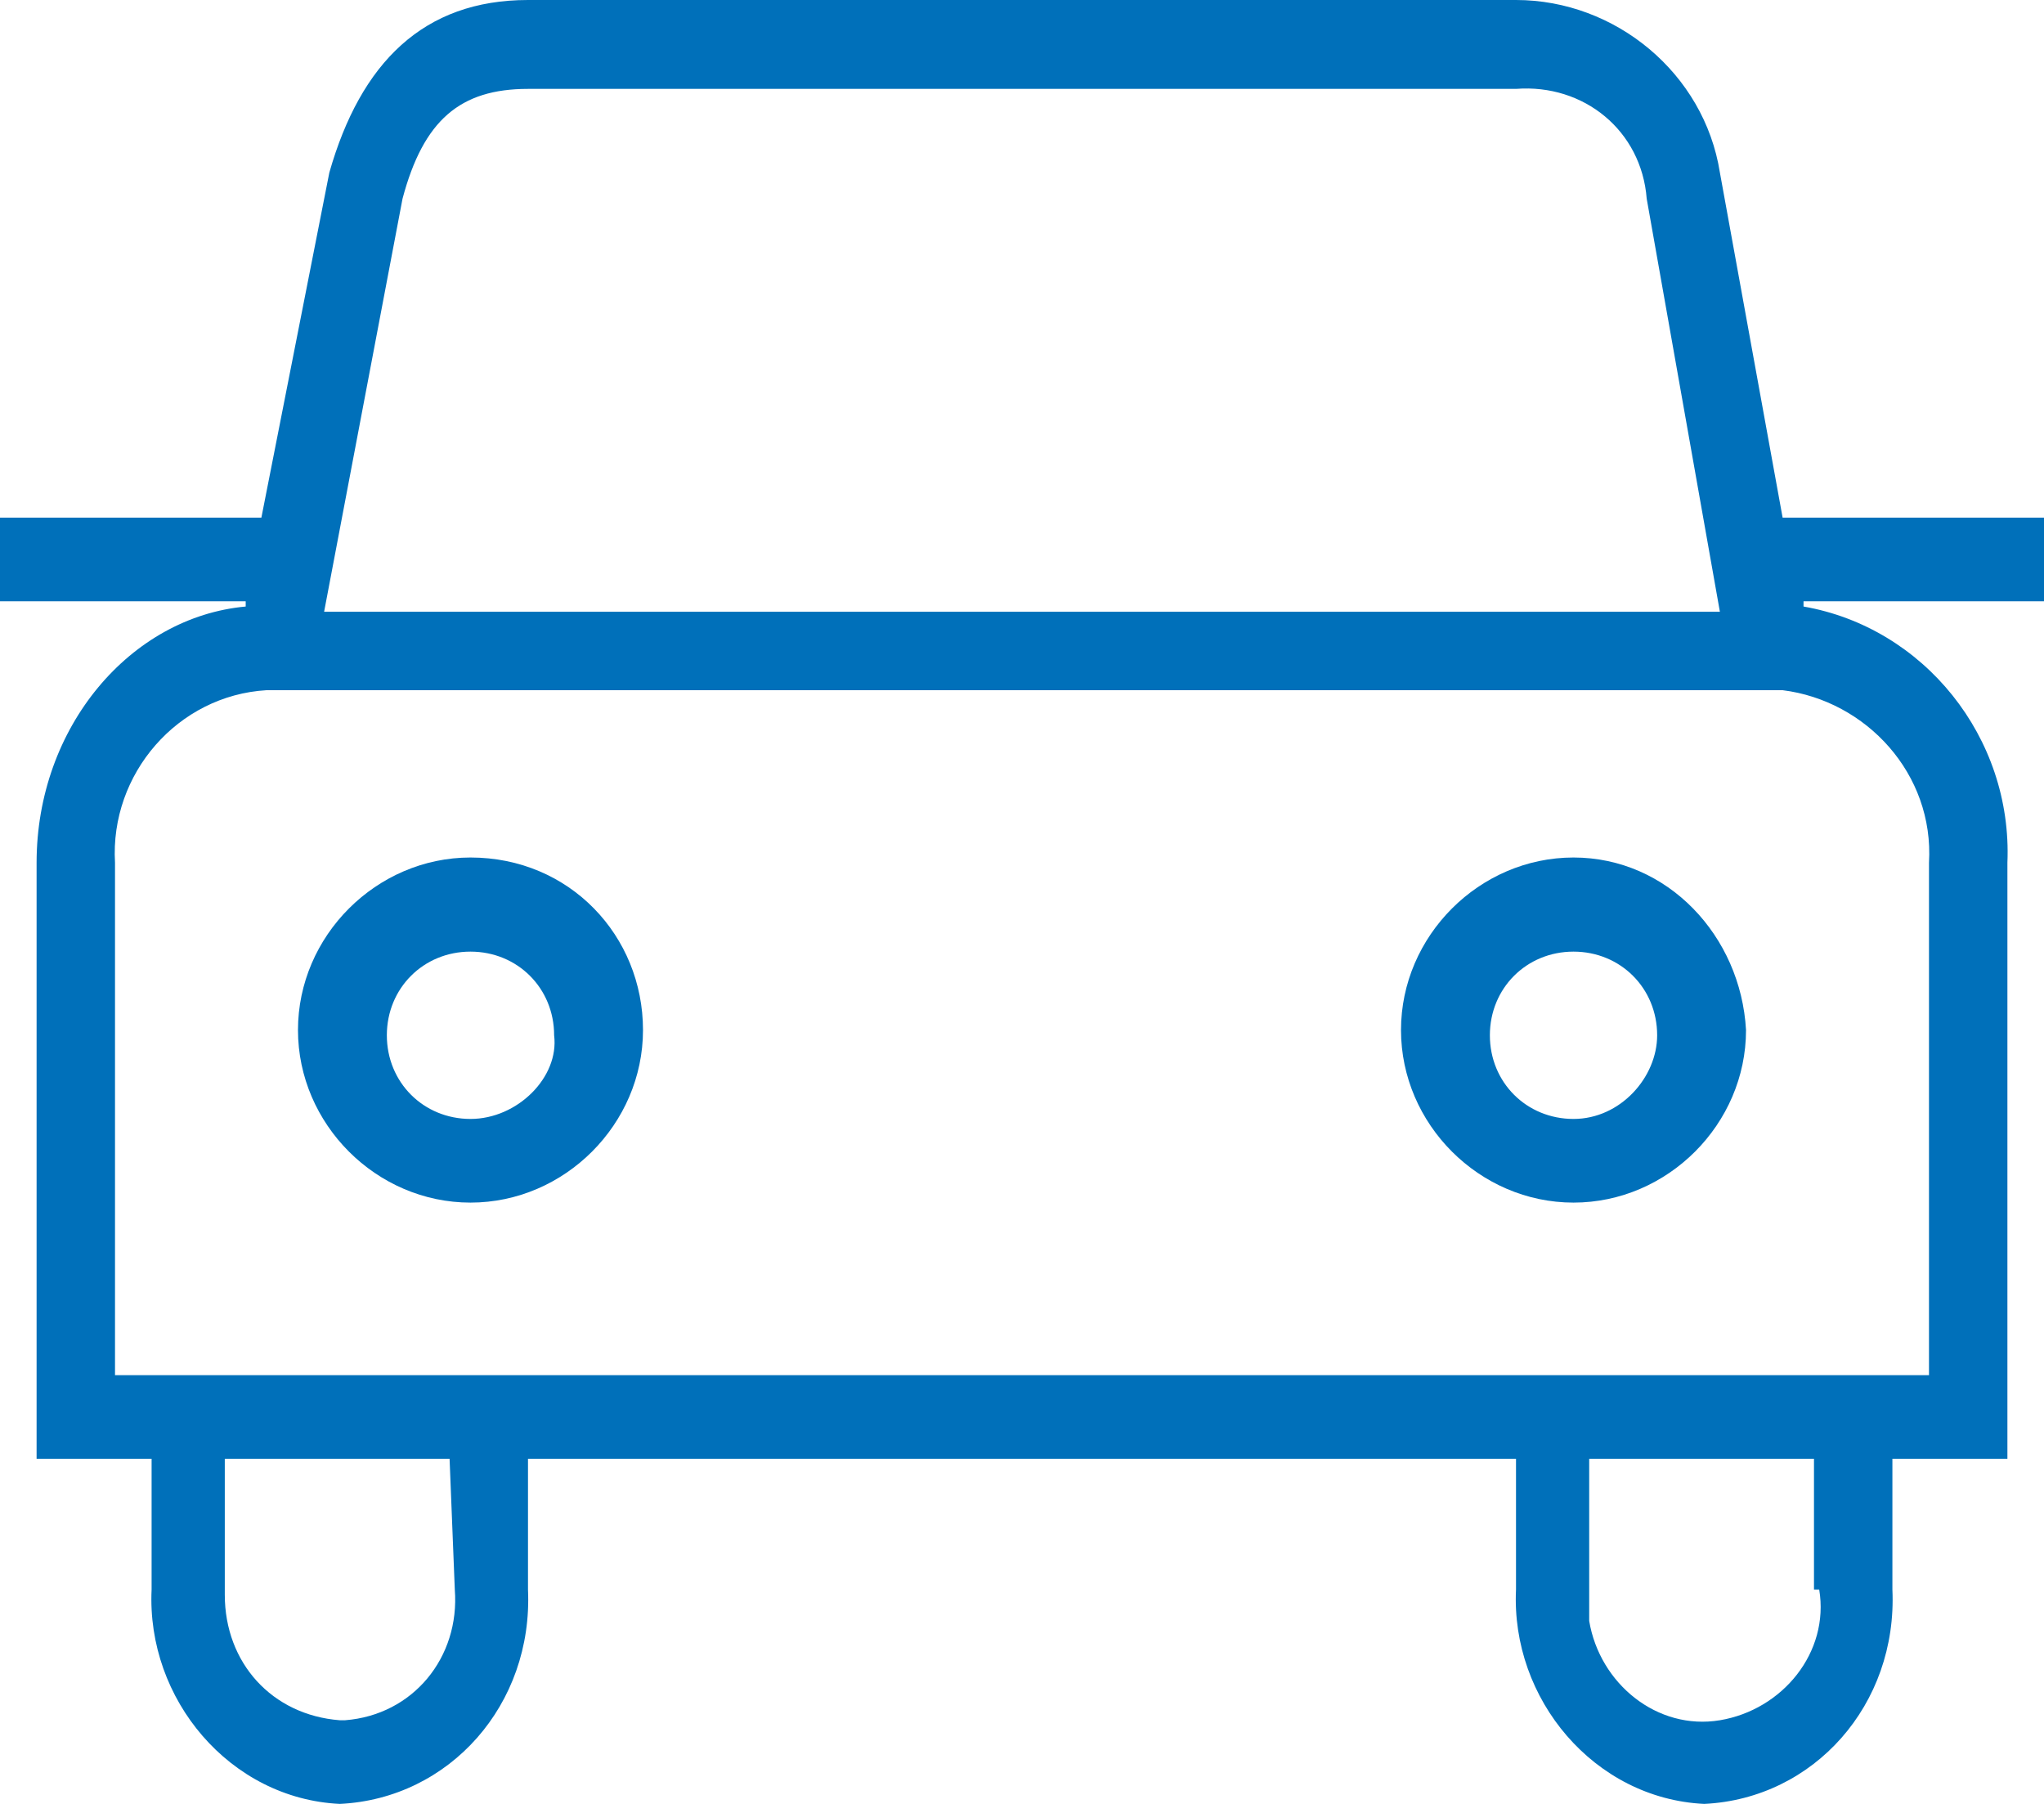 <?xml version="1.0" encoding="utf-8"?>
<!-- Generator: Adobe Illustrator 25.0.0, SVG Export Plug-In . SVG Version: 6.00 Build 0)  -->
<svg version="1.1" id="Ebene_1" xmlns="http://www.w3.org/2000/svg" xmlns:xlink="http://www.w3.org/1999/xlink" x="0px" y="0px"
	 width="39.1px" height="34.5px" viewBox="0 0 39.1 34.5" style="enable-background:new 0 0 39.1 34.5;" xml:space="preserve">
<style type="text/css">
	.st0{fill:#0070BA;}
</style>
<g id="car" transform="translate(0 -4.8)">
	<path id="Pfad_111" class="st0" d="M9,21.2c-1.8,0-3.3,1.5-3.3,3.3c0,1.8,1.5,3.3,3.3,3.3s3.3-1.5,3.3-3.3l0,0
		C12.3,22.7,10.9,21.2,9,21.2z M9,26.2c-0.9,0-1.6-0.7-1.6-1.6c0-0.9,0.7-1.6,1.6-1.6s1.6,0.7,1.6,1.6l0,0
		C10.7,25.4,9.9,26.2,9,26.2L9,26.2z"/>
	<path id="Pfad_112" class="st0" d="M30.1,21.2c-1.8,0-3.3,1.5-3.3,3.3c0,1.8,1.5,3.3,3.3,3.3c1.8,0,3.3-1.5,3.3-3.3
		C33.3,22.7,31.9,21.2,30.1,21.2z M30.1,26.2c-0.9,0-1.6-0.7-1.6-1.6s0.7-1.6,1.6-1.6s1.6,0.7,1.6,1.6v0
		C31.7,25.4,31,26.2,30.1,26.2L30.1,26.2z"/>
	<path id="Pfad_113" class="st0" d="M34.1,14.7l-1.2-6.6c-0.3-1.9-2-3.3-3.9-3.3H10.1c-2,0-3.2,1.2-3.8,3.3l-1.3,6.6H0v1.6h4.7v0.1
		c-2.2,0.2-4,2.3-4,4.9v11.4h2.2v2.5c-0.1,2.1,1.5,4,3.6,4.1c0,0,0,0,0,0c2.1-0.1,3.7-1.9,3.6-4.1c0,0,0,0,0,0v-2.5H29v2.5
		c-0.1,2.1,1.5,4,3.6,4.1c0,0,0,0,0,0c2.1-0.1,3.7-1.9,3.6-4.1c0,0,0,0,0,0v-2.5h2.2V21.3c0.1-2.4-1.6-4.5-3.9-4.9v-0.1h4.6v-1.6
		H34.1z M7.7,8.6c0.4-1.5,1.1-2.1,2.4-2.1H29c1.3-0.1,2.4,0.8,2.5,2.1l1.4,7.9H6.2L7.7,8.6L7.7,8.6z M8.7,35.2
		c0.1,1.3-0.8,2.4-2.1,2.5c0,0,0,0-0.1,0c-1.3-0.1-2.2-1.1-2.2-2.4c0,0,0,0,0-0.1v-2.5h4.3L8.7,35.2L8.7,35.2z M34.8,35.2
		c0.2,1.2-0.7,2.3-1.9,2.5s-2.3-0.7-2.5-1.9c0-0.2,0-0.4,0-0.6v-2.5h4.3V35.2z M36.9,21.3v9.8H2.2v-9.8c-0.1-1.7,1.2-3.2,2.9-3.3h29
		C35.7,18.2,37,19.6,36.9,21.3L36.9,21.3z"/>
</g>
</svg>

